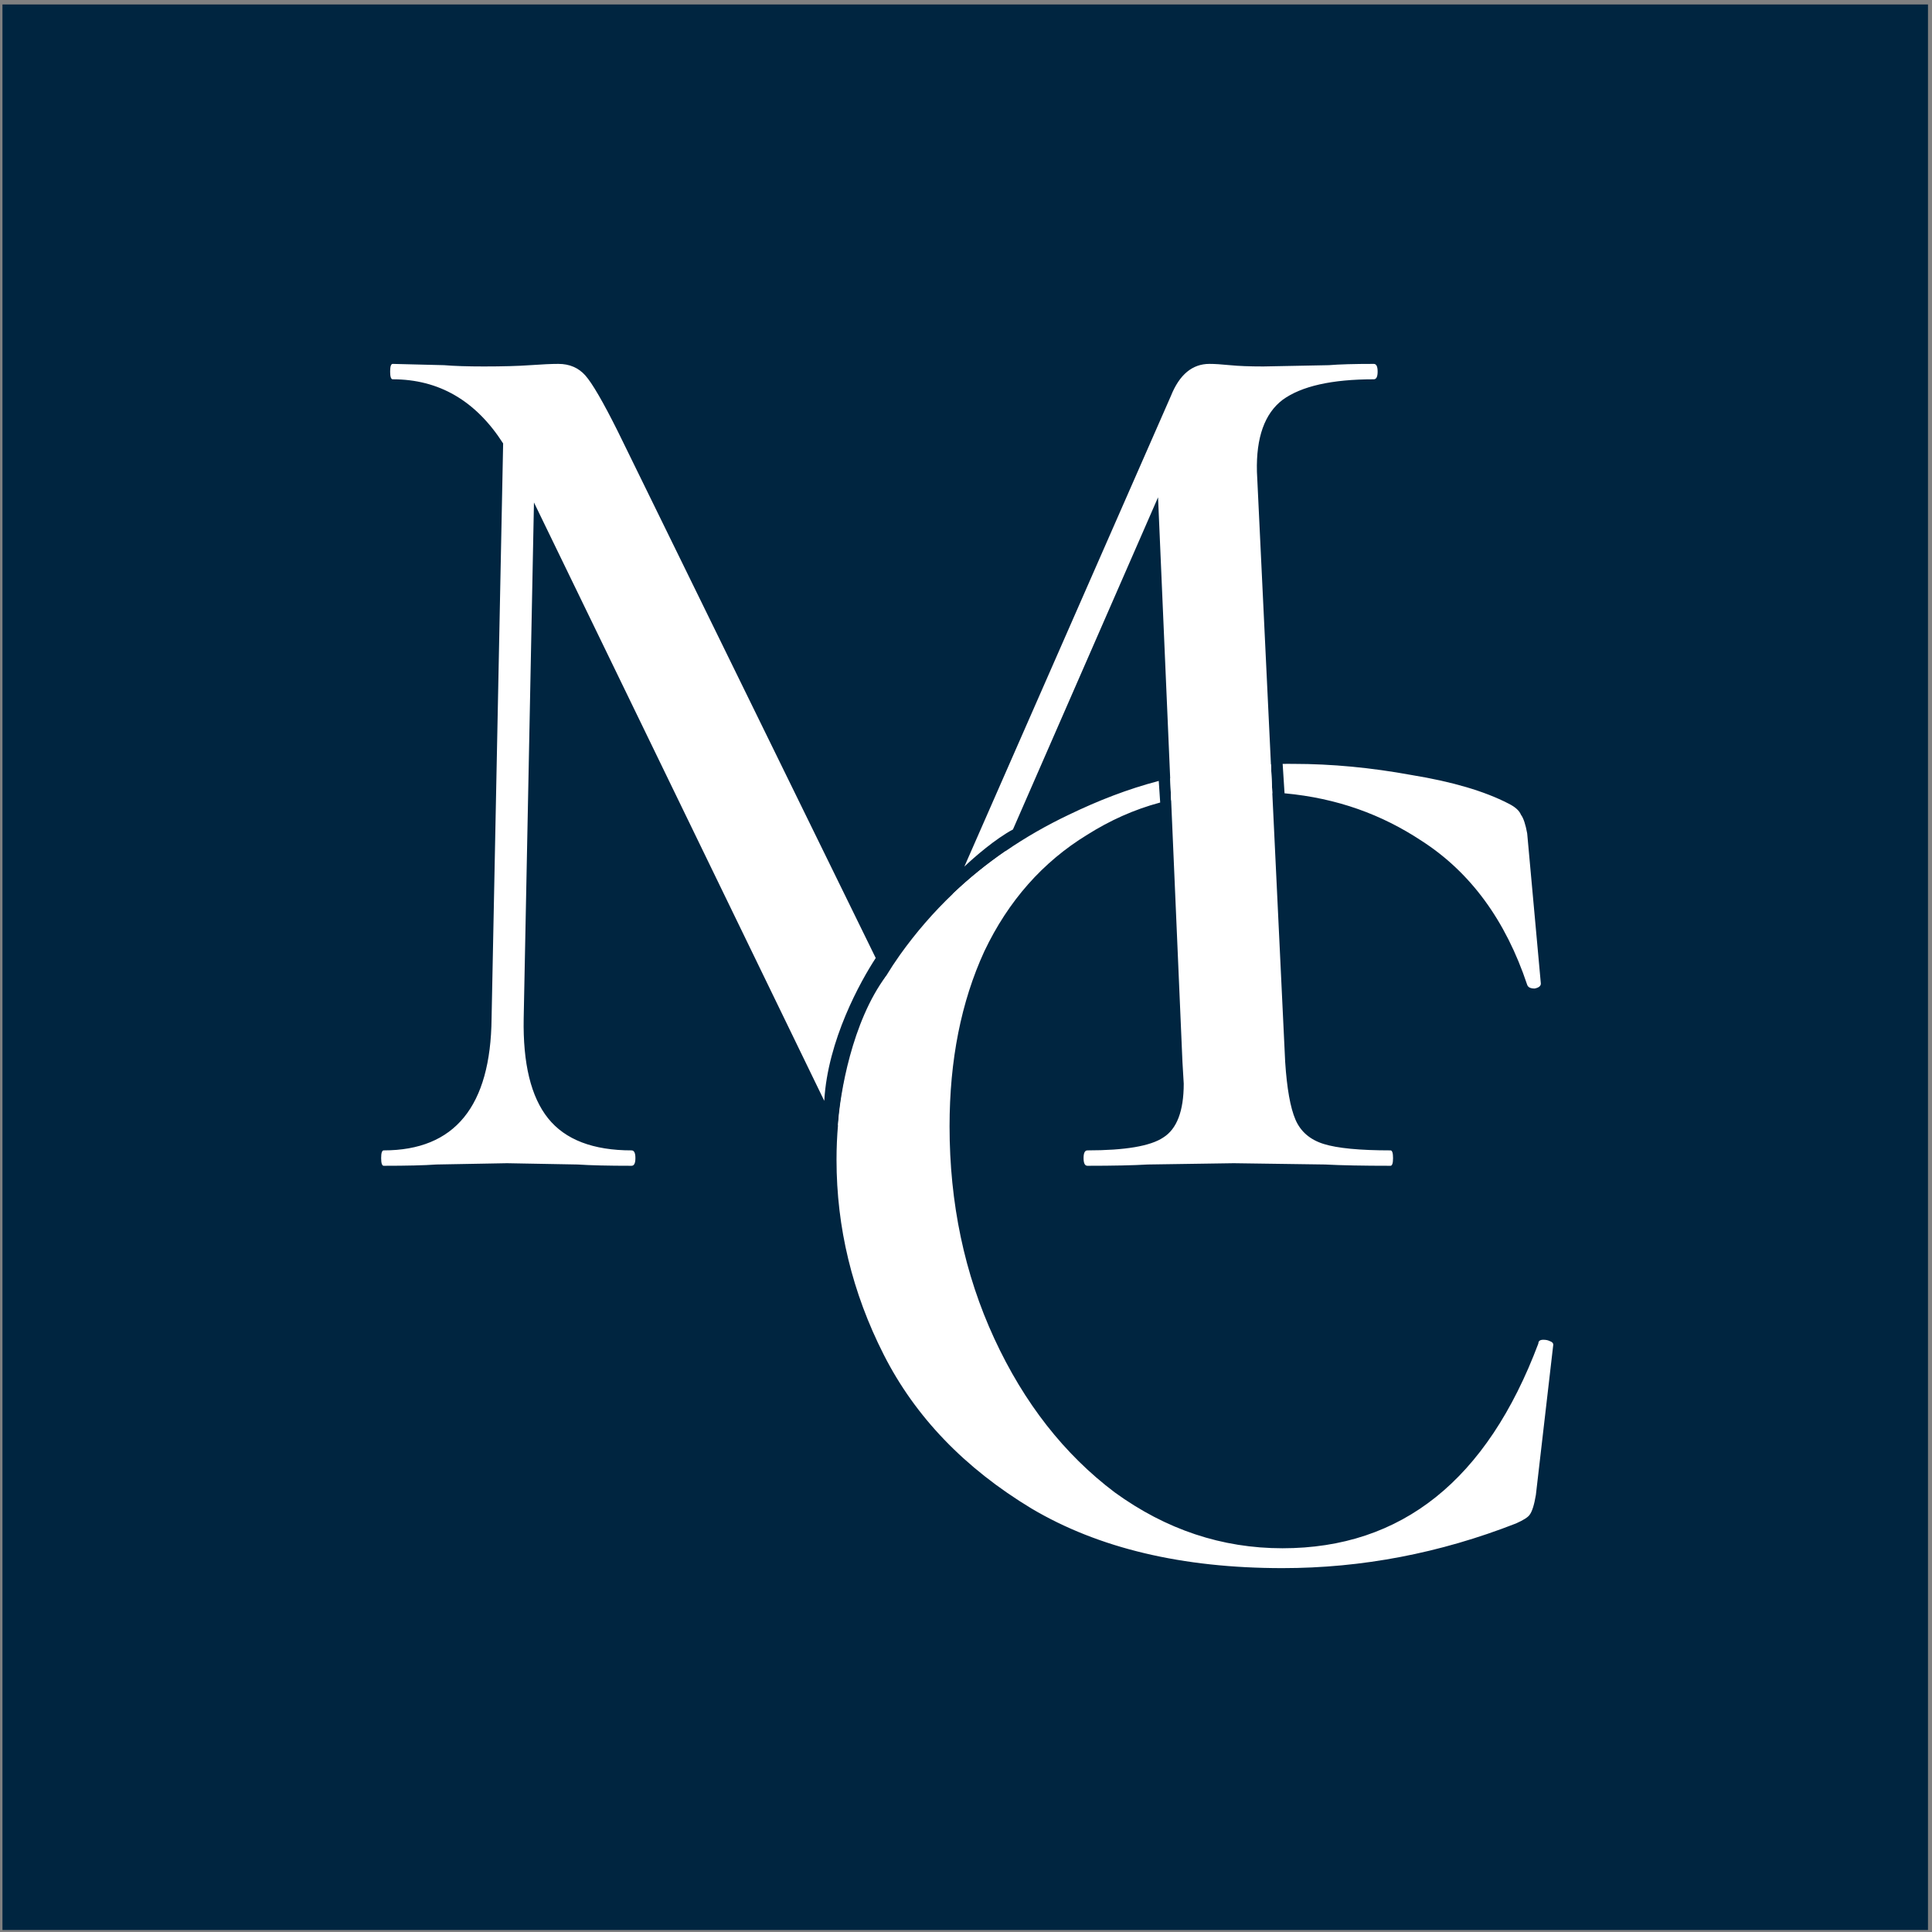 <svg xmlns="http://www.w3.org/2000/svg" width="280" height="280" viewBox="0 0 280 280" fill="none"><rect x="0" y="0" width="280" height="280" fill="#808080" stroke="none"/><rect x="0.356" y="0.647" width="279.062" height="279.062" fill="#002540"></rect><path fill-rule="evenodd" clip-rule="evenodd" d="M204.588 112.325C198.707 111.246 193.006 110.707 187.485 110.707C186.953 110.707 186.422 110.696 185.893 110.707L186.165 114.97C193.829 115.68 200.269 118.055 206.028 121.859C213.109 126.415 218.21 133.371 221.331 142.724C221.451 143.084 221.811 143.264 222.411 143.264C223.011 143.144 223.311 142.904 223.311 142.544L221.331 120.779C221.091 119.46 220.791 118.561 220.43 118.081C220.19 117.482 219.59 116.942 218.63 116.463C215.15 114.664 210.469 113.285 204.588 112.325ZM184.394 114.97L184.193 110.774C179.2 110.981 174.333 111.659 169.593 112.809C169.202 112.904 168.811 113.002 168.422 113.104L169.593 112.809L169.601 112.984L169.731 115.989C173.095 115.225 176.673 114.844 180.464 114.844C181.8 114.844 183.11 114.886 184.394 114.97ZM168.142 116.308L167.935 113.177C163.388 114.377 159.212 116.004 154.9 118.081C151.664 119.621 148.625 121.365 145.784 123.313C143.052 125.186 140.503 127.248 138.137 129.499C135.3 132.197 132.727 135.167 130.416 138.407C129.711 139.402 129.045 140.415 128.421 141.443C124.472 147.952 122.15 155.13 121.457 162.978C121.456 162.982 121.456 162.987 121.455 162.991C121.455 162.995 121.455 162.999 121.454 163.003C121.308 164.667 121.235 166.362 121.235 168.086C121.235 177.919 123.515 187.332 128.076 196.326C132.637 205.32 139.778 212.755 149.499 218.63C159.221 224.386 171.343 227.264 185.865 227.264C197.387 227.264 208.669 225.106 219.71 220.789C220.791 220.309 221.451 219.889 221.691 219.53C222.051 219.05 222.351 218.091 222.591 216.652L225.111 194.887C225.111 194.647 224.931 194.467 224.571 194.348C224.331 194.228 224.031 194.168 223.671 194.168C223.191 194.168 222.951 194.348 222.951 194.707C215.51 214.493 203.148 224.386 185.865 224.386C177.104 224.386 169.002 221.688 161.561 216.292C154.24 210.776 148.419 203.341 144.098 193.988C139.778 184.634 137.617 174.382 137.617 163.23C137.617 153.636 139.298 145.182 142.658 137.867C146.139 130.553 151.12 124.917 157.601 120.959C160.844 118.919 164.327 117.327 168.142 116.308Z" fill="white"></path><path fill-rule="evenodd" clip-rule="evenodd" d="M201.518 166.722C201.766 166.722 201.89 167.094 201.89 167.838C201.89 168.582 201.766 168.954 201.518 168.954C197.548 168.954 194.384 168.892 192.027 168.768L178.813 168.582L166.344 168.768C164.235 168.892 161.319 168.954 157.597 168.954C157.225 168.954 157.039 168.582 157.039 167.838C157.039 167.094 157.225 166.722 157.597 166.722C163.056 166.722 166.716 166.103 168.577 164.863C170.562 163.623 171.555 161.02 171.555 157.053L171.369 153.892L169.731 115.989L169.601 112.984L169.593 112.809L167.833 72.076L146.804 120.214C144.307 121.539 141.212 124.208 139.761 125.596L169.694 57.387C170.935 54.288 172.796 52.738 175.277 52.738C176.022 52.738 177.014 52.8 178.255 52.924C179.496 53.048 181.108 53.11 183.094 53.11L192.585 52.924C194.074 52.8 196.245 52.738 199.099 52.738C199.471 52.738 199.657 53.11 199.657 53.854C199.657 54.598 199.471 54.97 199.099 54.97C193.019 54.97 188.615 55.961 185.885 57.945C183.28 59.928 182.039 63.399 182.163 68.358L184.193 110.774L184.394 114.97L186.257 153.892C186.506 157.735 187.002 160.524 187.746 162.26C188.491 163.995 189.855 165.173 191.841 165.793C193.826 166.412 197.051 166.722 201.518 166.722ZM126.704 167.652L145.784 123.313C143.052 125.186 140.503 127.248 138.137 129.499L130.798 146.268L128.421 141.443C123.472 148.077 121.718 158.545 121.457 162.978L121.455 162.991L121.454 163.003L121.455 163.005L123.726 167.652C123.974 168.148 124.47 168.396 125.215 168.396C125.959 168.396 126.456 168.148 126.704 167.652ZM77.386 72.82L119.459 159.541C119.951 150.737 124.723 142.201 126.917 138.843L89.483 62.407C87.373 58.193 85.823 55.527 84.83 54.412C83.837 53.296 82.535 52.738 80.922 52.738C79.929 52.738 78.564 52.8 76.828 52.924C75.091 53.048 72.857 53.11 70.128 53.11C67.77 53.11 65.847 53.048 64.358 52.924L56.914 52.738C56.666 52.738 56.542 53.11 56.542 53.854C56.542 54.598 56.666 54.97 56.914 54.97C63.614 54.97 68.949 58.069 72.919 64.267L71.244 147.57C71.12 160.338 65.909 166.722 55.611 166.722C55.363 166.722 55.239 167.094 55.239 167.838C55.239 168.582 55.363 168.954 55.611 168.954C58.961 168.954 61.505 168.892 63.242 168.768L73.478 168.582L83.713 168.768C85.574 168.892 88.18 168.954 91.53 168.954C91.902 168.954 92.088 168.582 92.088 167.838C92.088 167.094 91.902 166.722 91.53 166.722C85.947 166.722 81.914 165.173 79.433 162.074C76.951 158.975 75.773 154.14 75.897 147.57L77.386 72.82Z" fill="white"></path></svg>